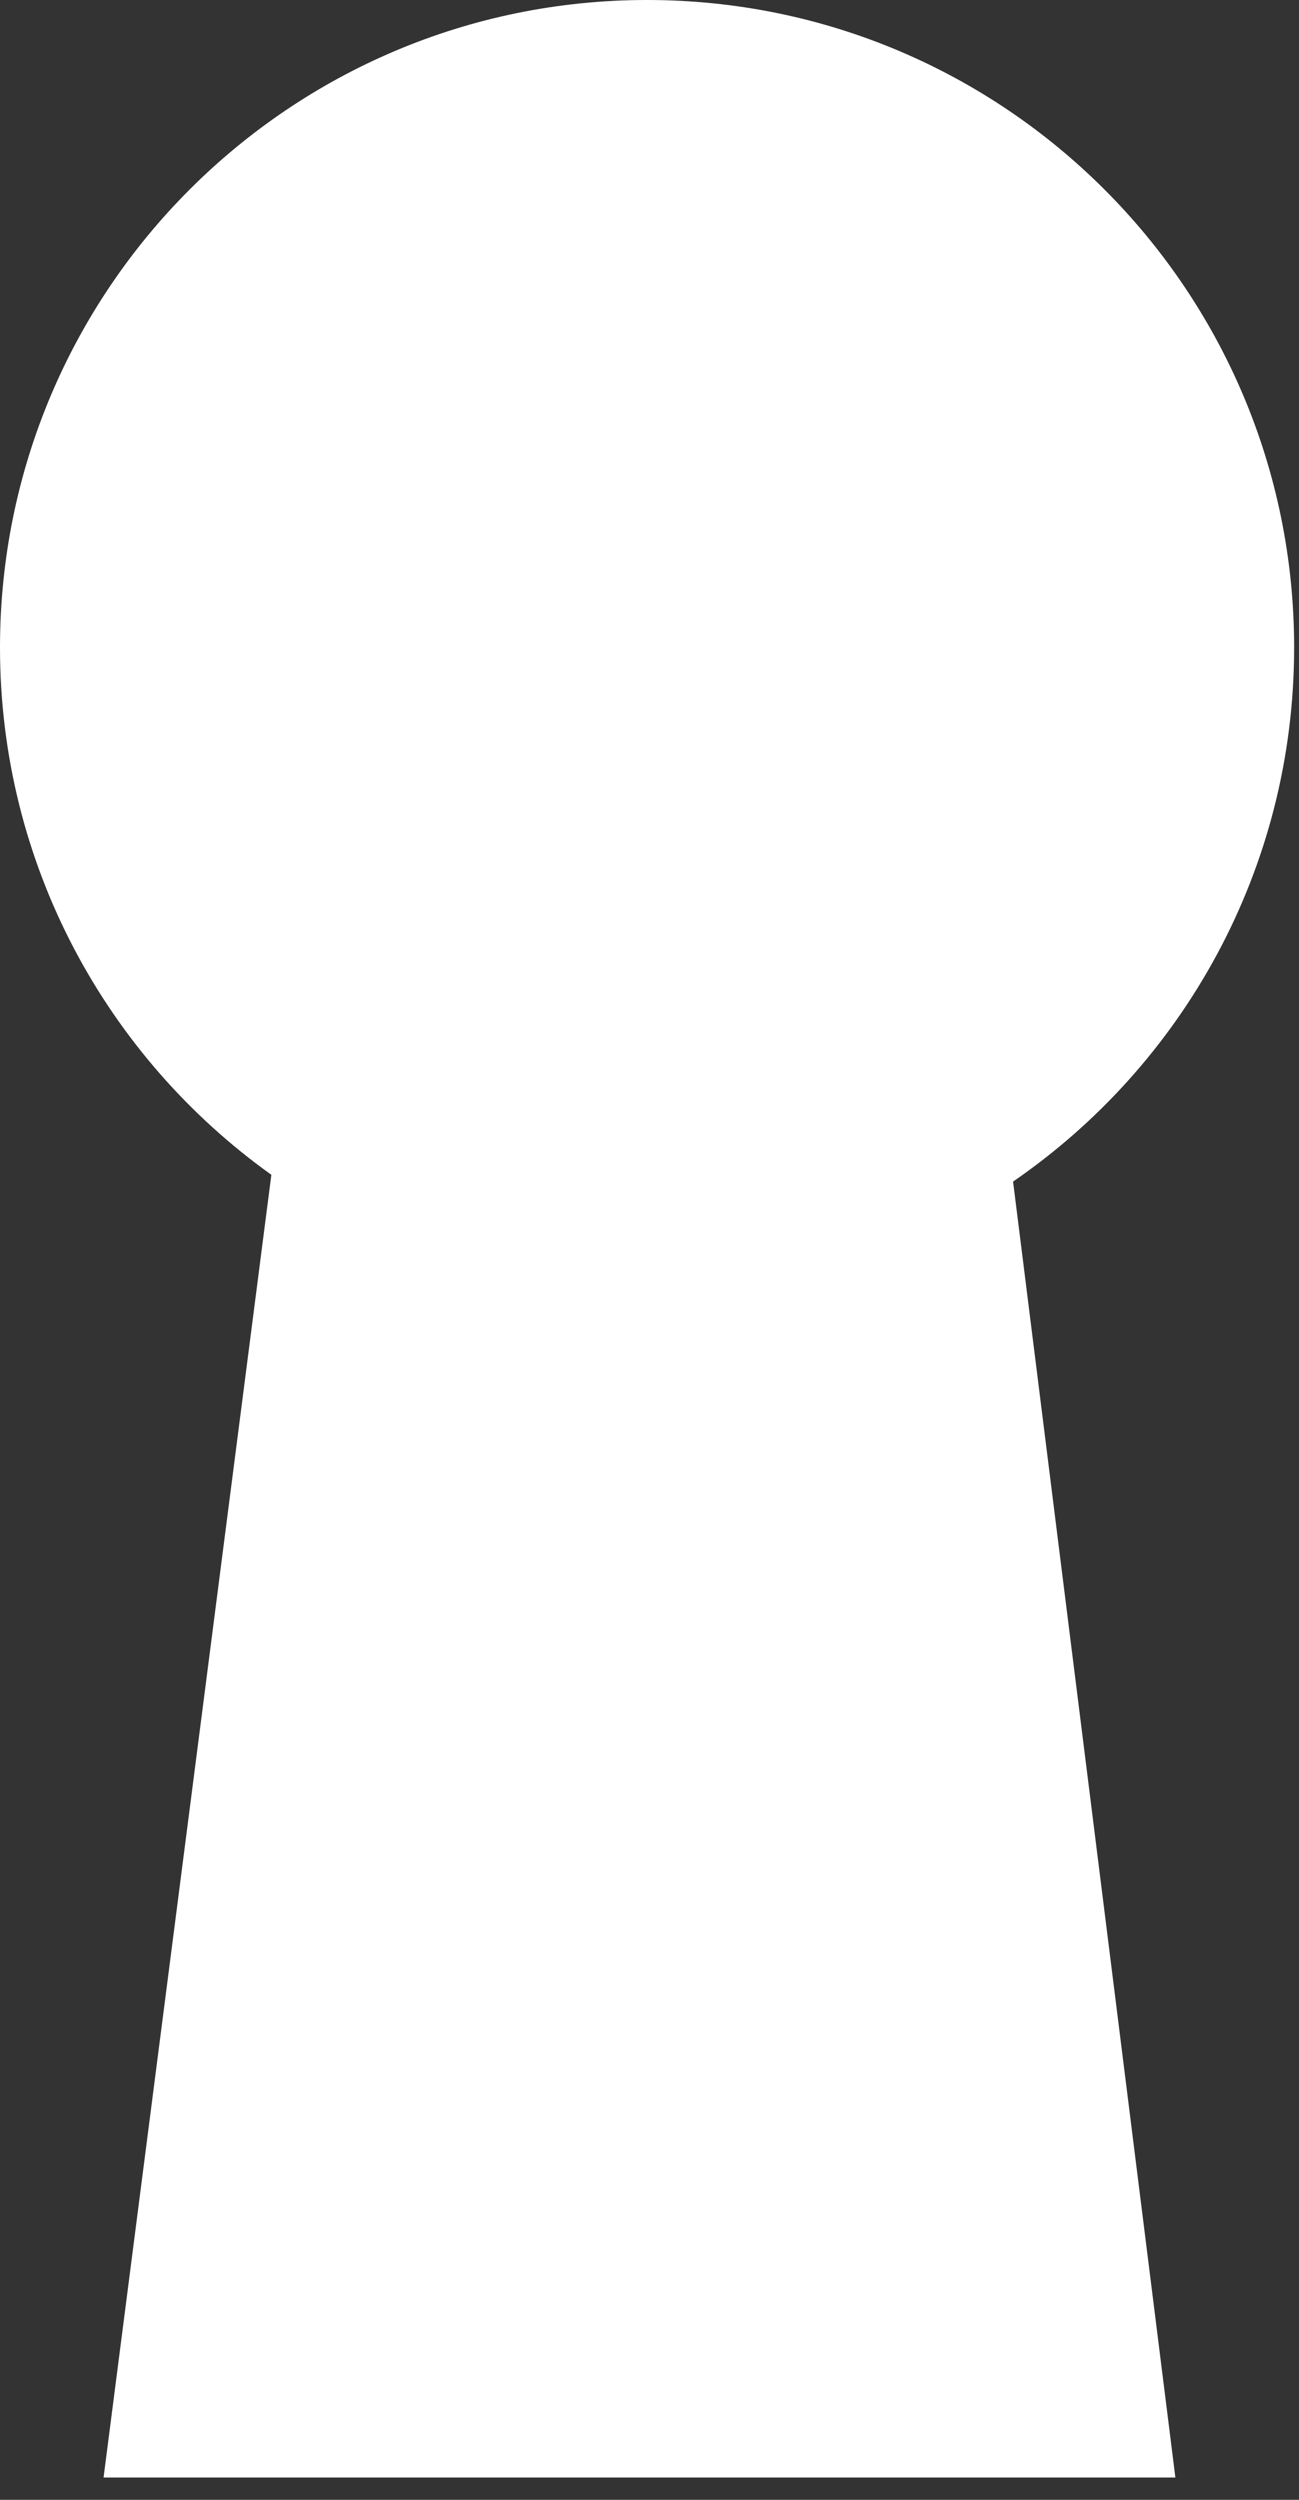 <svg width="52" height="100" viewBox="0 0 52 100" fill="none" xmlns="http://www.w3.org/2000/svg">
<rect x="0" y="0" width="52" height="100" fill="#333333" stroke="none"/>
<path fill-rule="evenodd" clip-rule="evenodd" d="M40.554 47.266C47.349 42.597 51.805 34.77 51.805 25.902C51.805 11.597 40.208 0 25.902 0C11.597 0 0 11.597 0 25.902C0 34.6 4.287 42.297 10.863 46.995L4.146 99.106H25.9H47.051L40.554 47.266Z" fill="white"/>
</svg>
